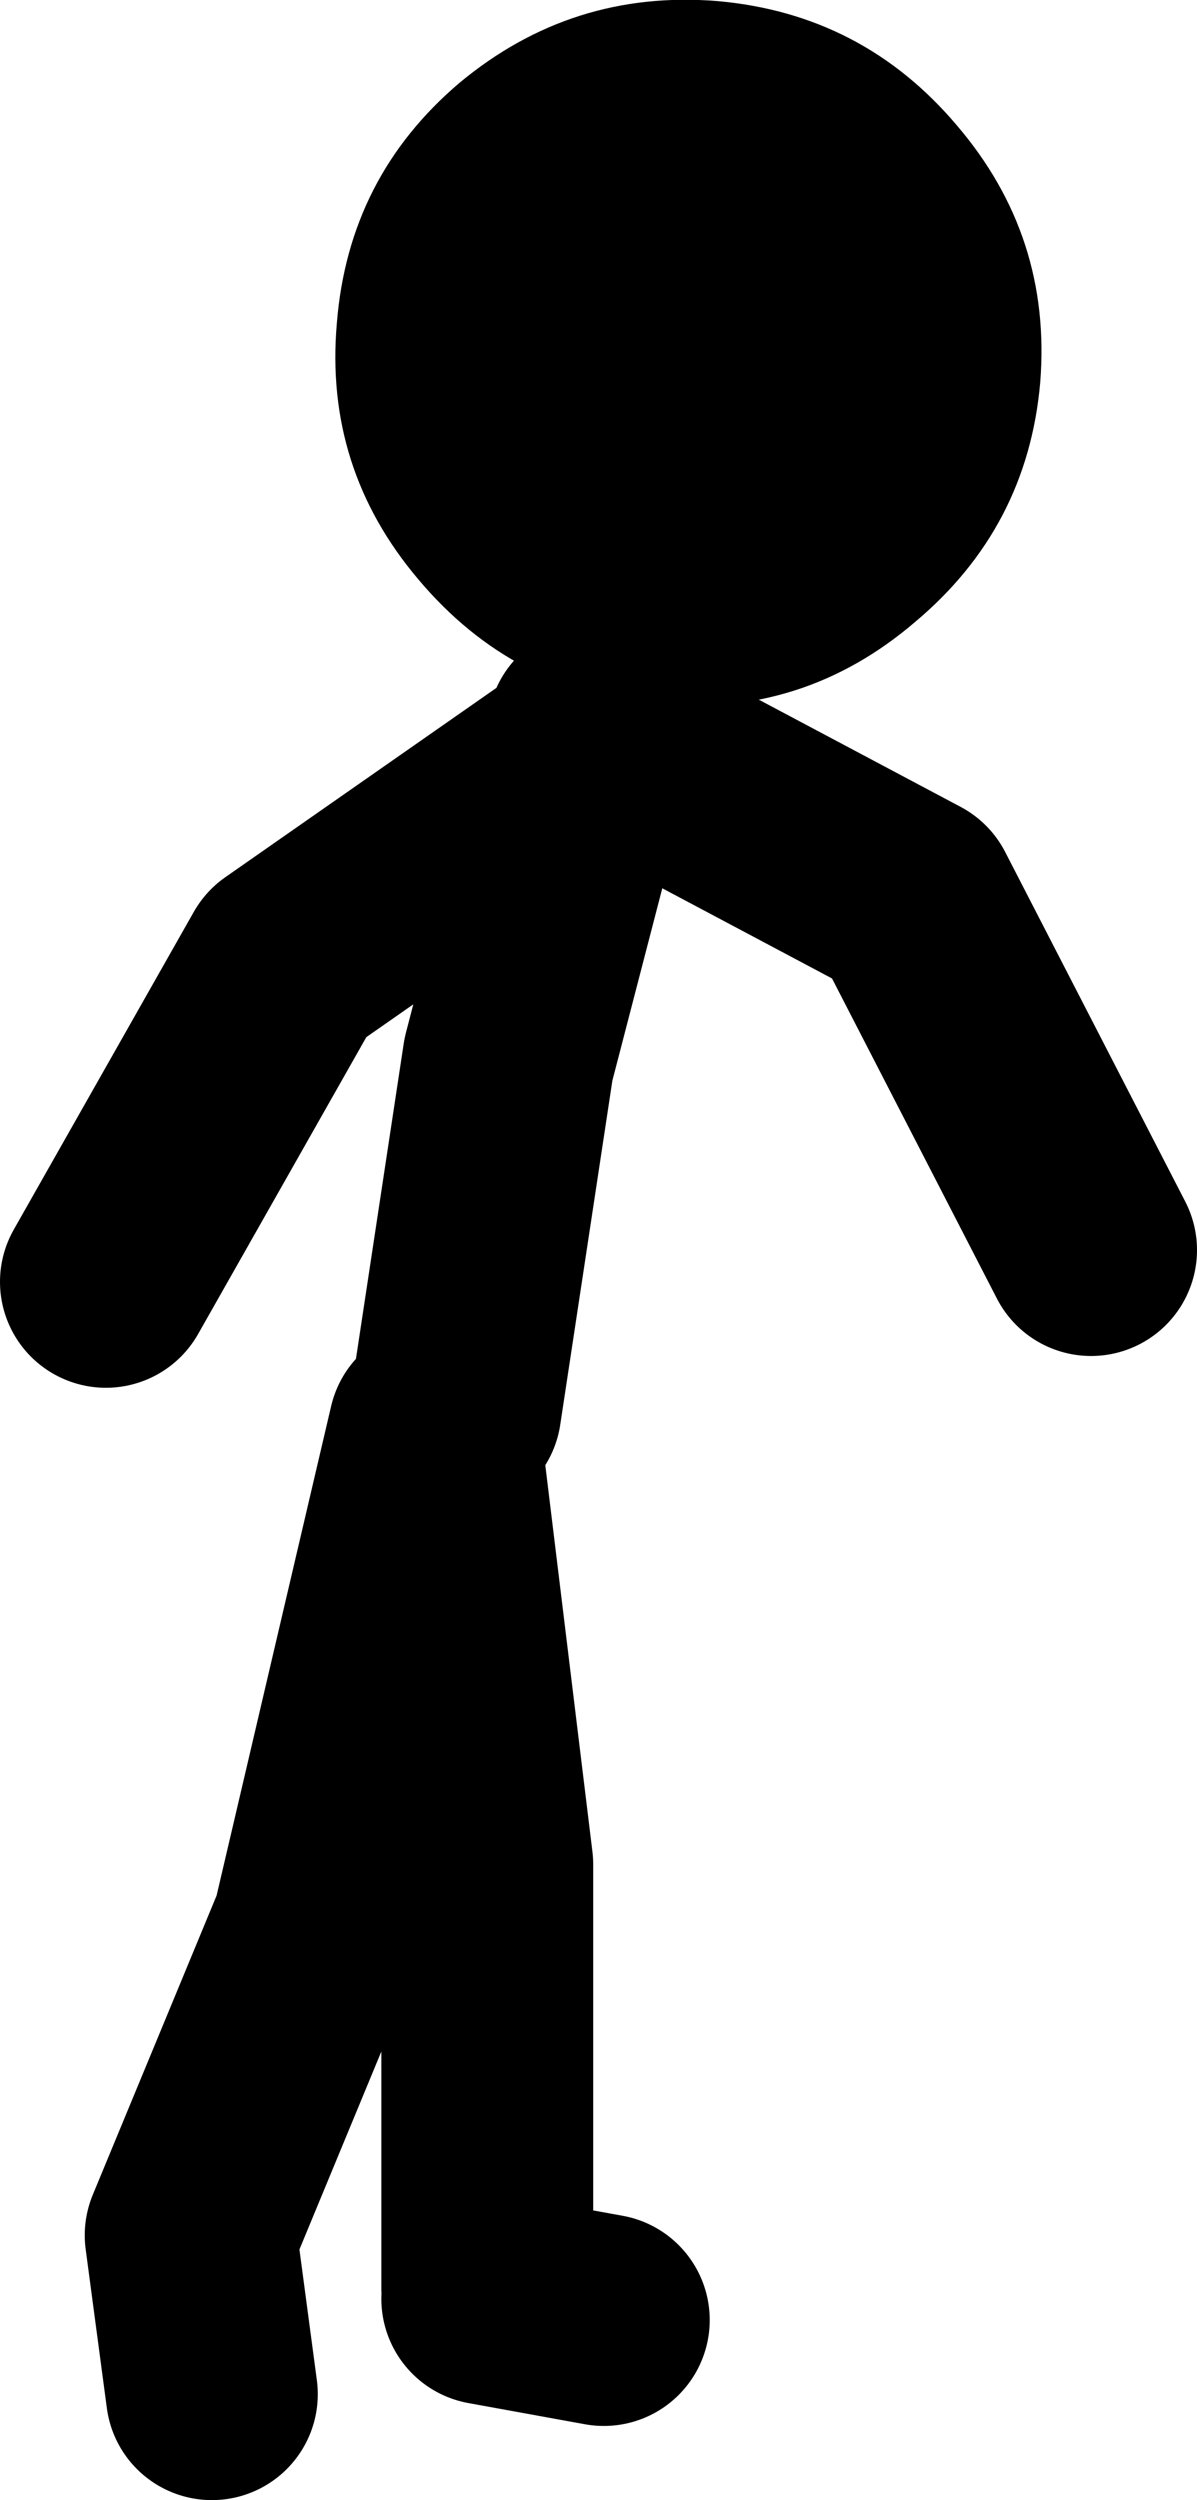<?xml version="1.0" encoding="UTF-8" standalone="no"?>
<svg xmlns:xlink="http://www.w3.org/1999/xlink" height="118.0px" width="56.5px" xmlns="http://www.w3.org/2000/svg">
  <g transform="matrix(1.0, 0.0, 0.0, 1.0, 206.0, 40.0)">
    <path d="M-201.0 20.5 L-192.5 5.5 -178.25 -4.45 -178.0 -5.5 -177.4 -5.15 -163.0 2.5 -154.5 19.0 M-177.4 -5.15 L-178.25 -4.45 -182.0 10.0 -184.5 26.5 M-183.0 68.0 L-183.0 48.0 -185.5 27.5 -191.0 51.0 -197.0 65.5 -196.0 73.0 M-177.5 69.5 L-183.0 68.5" fill="none" stroke="#000000" stroke-linecap="round" stroke-linejoin="round" stroke-width="10.0"/>
    <path d="M-184.3 -36.1 Q-189.55 -31.65 -190.1 -24.75 -190.7 -17.9 -186.25 -12.65 -181.75 -7.3 -174.9 -6.75 -168.05 -6.15 -162.8 -10.65 -157.5 -15.1 -156.9 -21.95 -156.35 -28.85 -160.85 -34.1 -165.3 -39.35 -172.15 -39.95 -179.0 -40.5 -184.3 -36.1" fill="#000000" fill-rule="evenodd" stroke="none"/>
  </g>
</svg>

